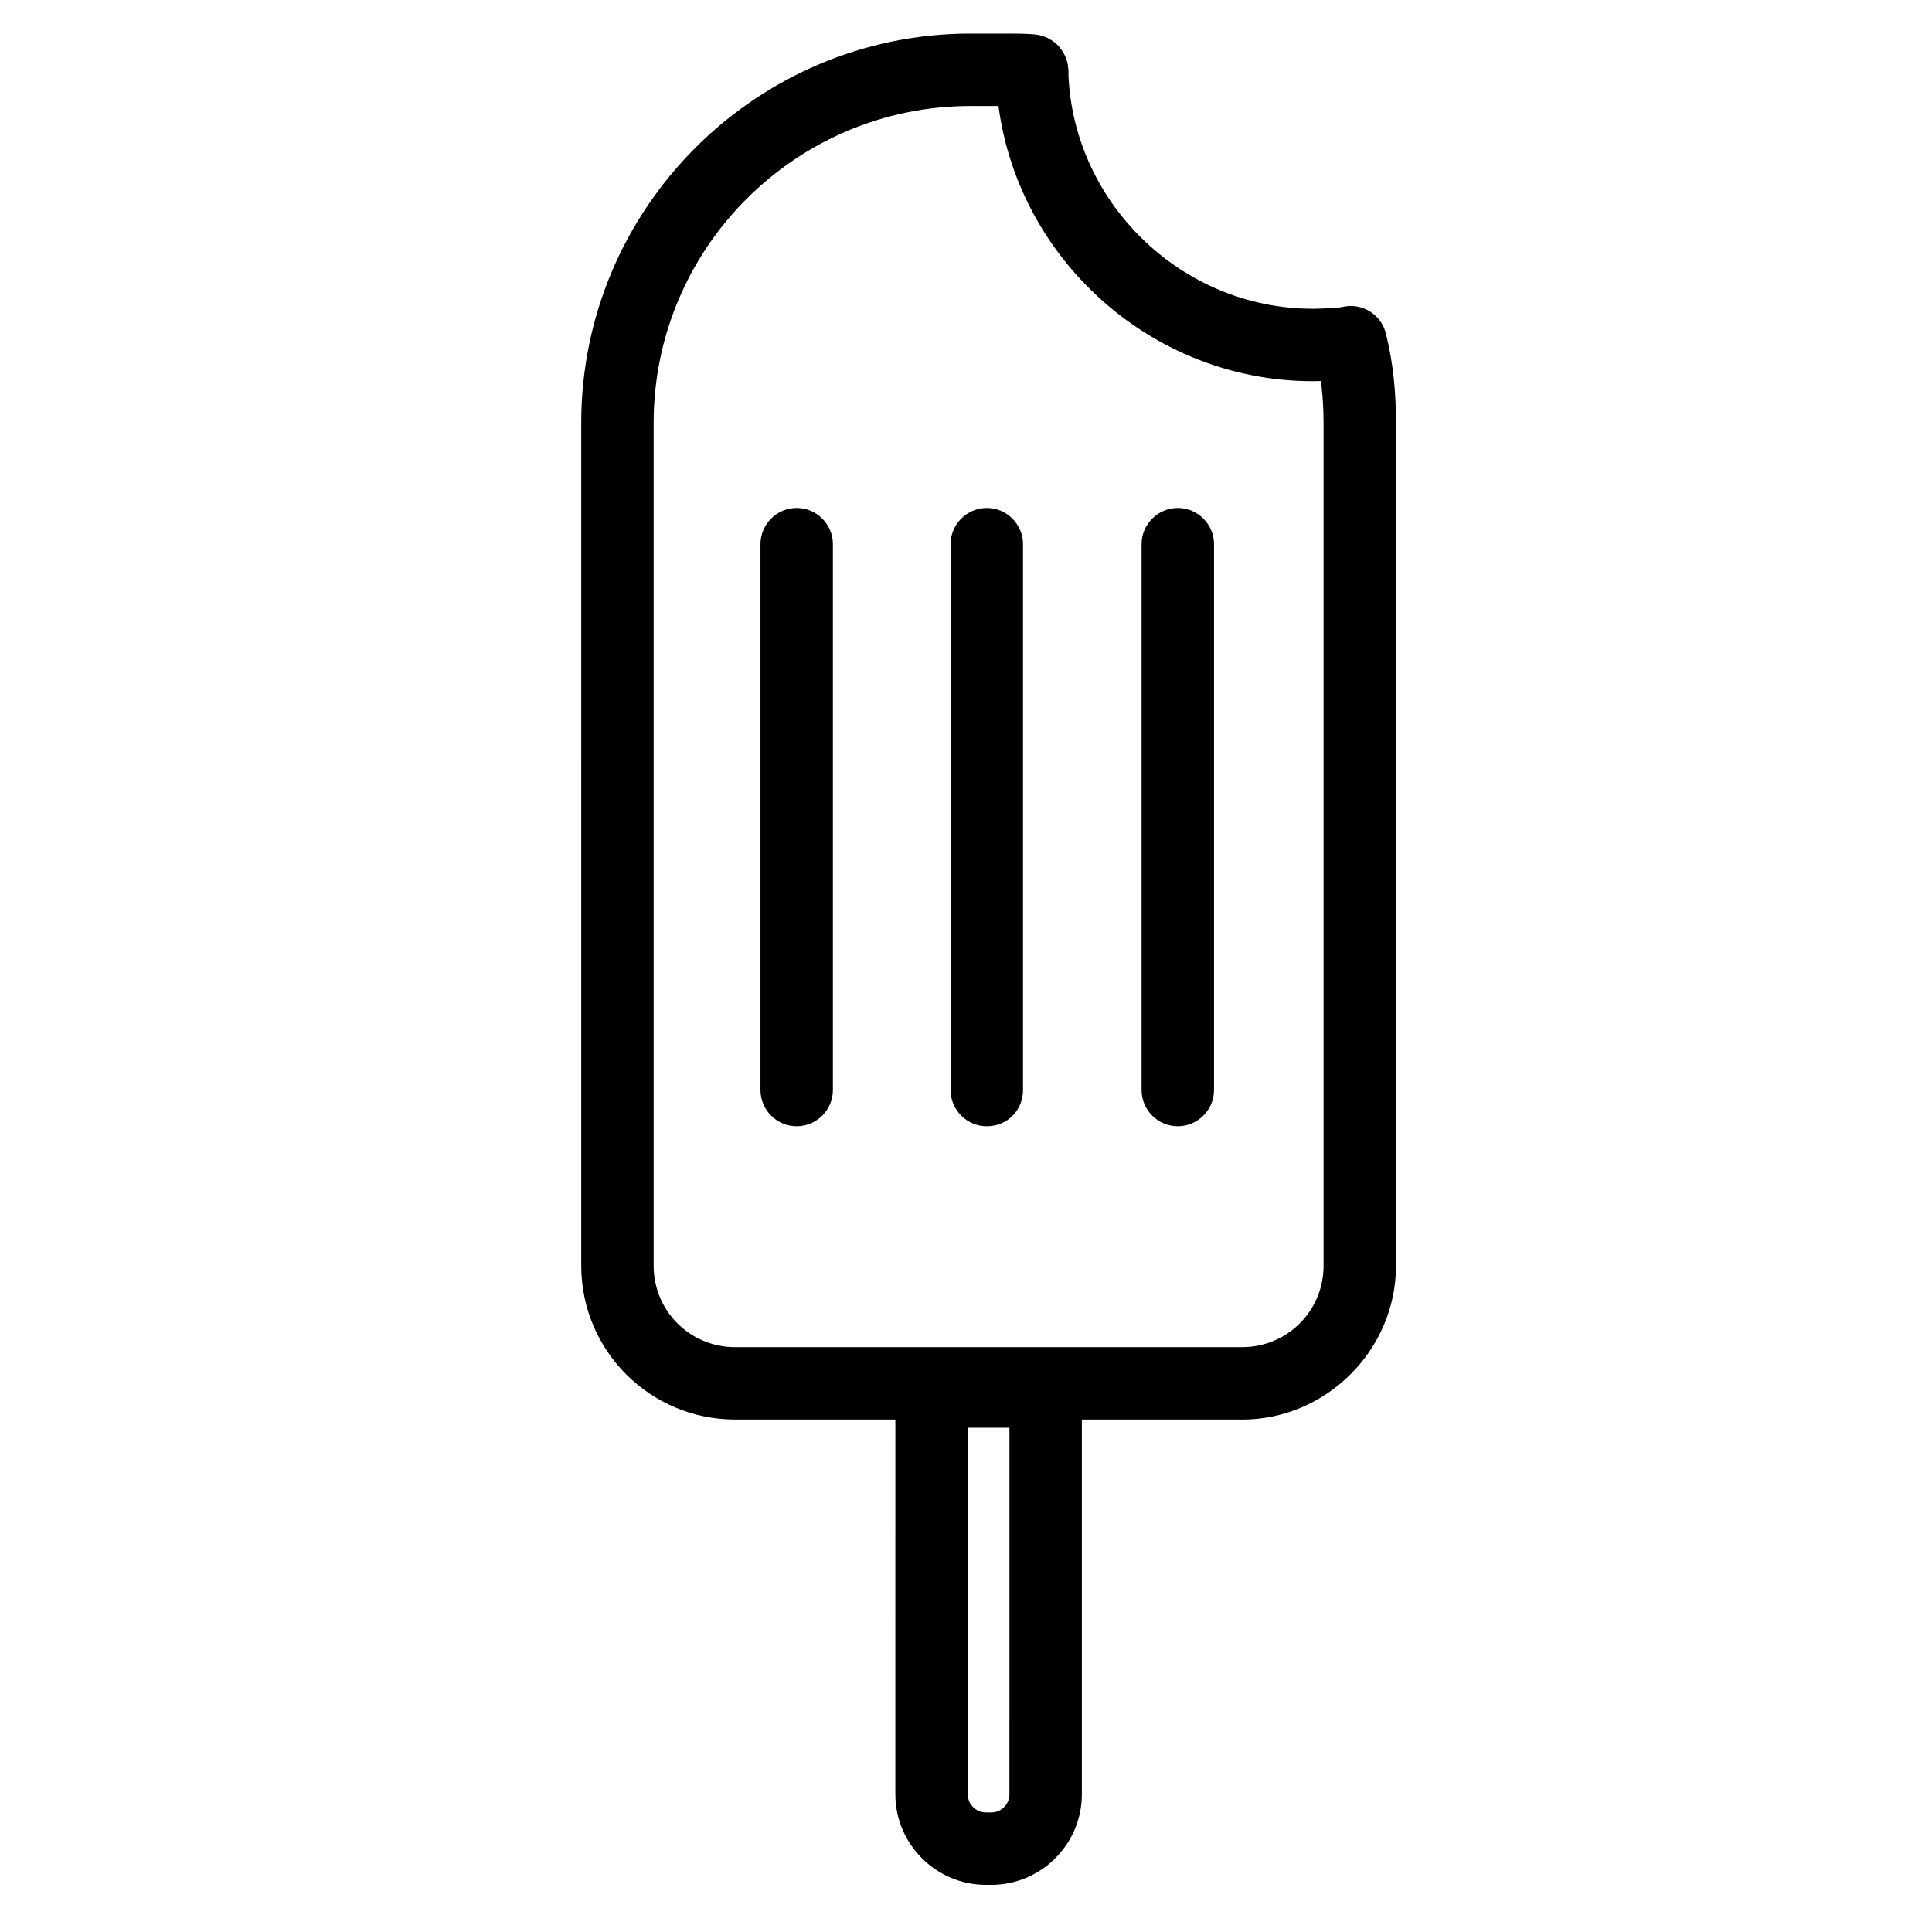<?xml version="1.0" encoding="UTF-8"?>
<!-- Uploaded to: SVG Repo, www.svgrepo.com, Generator: SVG Repo Mixer Tools -->
<svg fill="#000000" width="800px" height="800px" version="1.1" viewBox="144 144 512 512" xmlns="http://www.w3.org/2000/svg">
 <g>
  <path d="m406.71 643.51h-1.441c-13.195 0-23.992-10.797-23.992-23.992l0.004-116.36h49.422v116.36c0 13.195-10.797 23.992-23.992 23.992zm-6.238-121.15v97.164c0 2.641 2.16 4.797 4.797 4.797h1.441c2.641 0 4.797-2.16 4.797-4.797l0.004-97.168h-11.035z"/>
  <path d="m473.17 520.19h-134.35c-22.551 0-40.785-18.234-40.785-40.785l-0.004-223.35c0-56.859 46.301-103.16 103.16-103.16h9.598c2.641 0 5.039 0 7.438 0.238 5.277 0.48 9.117 5.039 8.875 10.316-0.48 5.277-5.039 9.355-10.316 8.875-1.918-0.238-3.84-0.238-5.996-0.238h-9.598c-46.301 0-83.969 37.664-83.969 83.969v223.36c0 11.996 9.598 21.594 21.594 21.594h134.35c11.996 0 21.594-9.598 21.594-21.594v-223.36c0-6.477-0.719-12.957-2.16-19.191-1.199-5.277 1.918-10.316 7.199-11.516 5.039-1.199 10.316 1.918 11.516 7.199 1.918 7.676 2.641 15.594 2.641 23.512v223.36c0 22.312-18.473 40.785-40.785 40.785z"/>
  <path d="m491.88 245.02c-45.344 0-83.008-36.707-83.969-82.051-0.238-5.277 4.078-9.598 9.355-9.836 5.277 0 9.598 4.078 9.836 9.355 0.719 34.785 29.75 63.336 64.777 63.336 2.879 0 5.996-0.238 8.637-0.48 5.277-0.719 10.078 2.879 10.797 8.156s-2.879 10.078-8.156 10.797c-3.84 0.48-7.438 0.719-11.277 0.719zm-136.75 197.45c-5.277 0-9.598-4.32-9.598-9.598v-144.66c0-5.277 4.32-9.598 9.598-9.598 5.277 0 9.598 4.32 9.598 9.598v144.66c0 5.277-4.32 9.598-9.598 9.598zm50.379 0c-5.277 0-9.598-4.32-9.598-9.598l0.004-144.66c0-5.277 4.32-9.598 9.598-9.598 5.277 0 9.598 4.32 9.598 9.598v144.66c0 5.277-4.078 9.598-9.598 9.598zm50.621 0c-5.277 0-9.598-4.32-9.598-9.598v-144.66c0-5.277 4.32-9.598 9.598-9.598 5.277 0 9.598 4.32 9.598 9.598v144.66c0 5.277-4.32 9.598-9.598 9.598z"/>
 </g>
</svg>